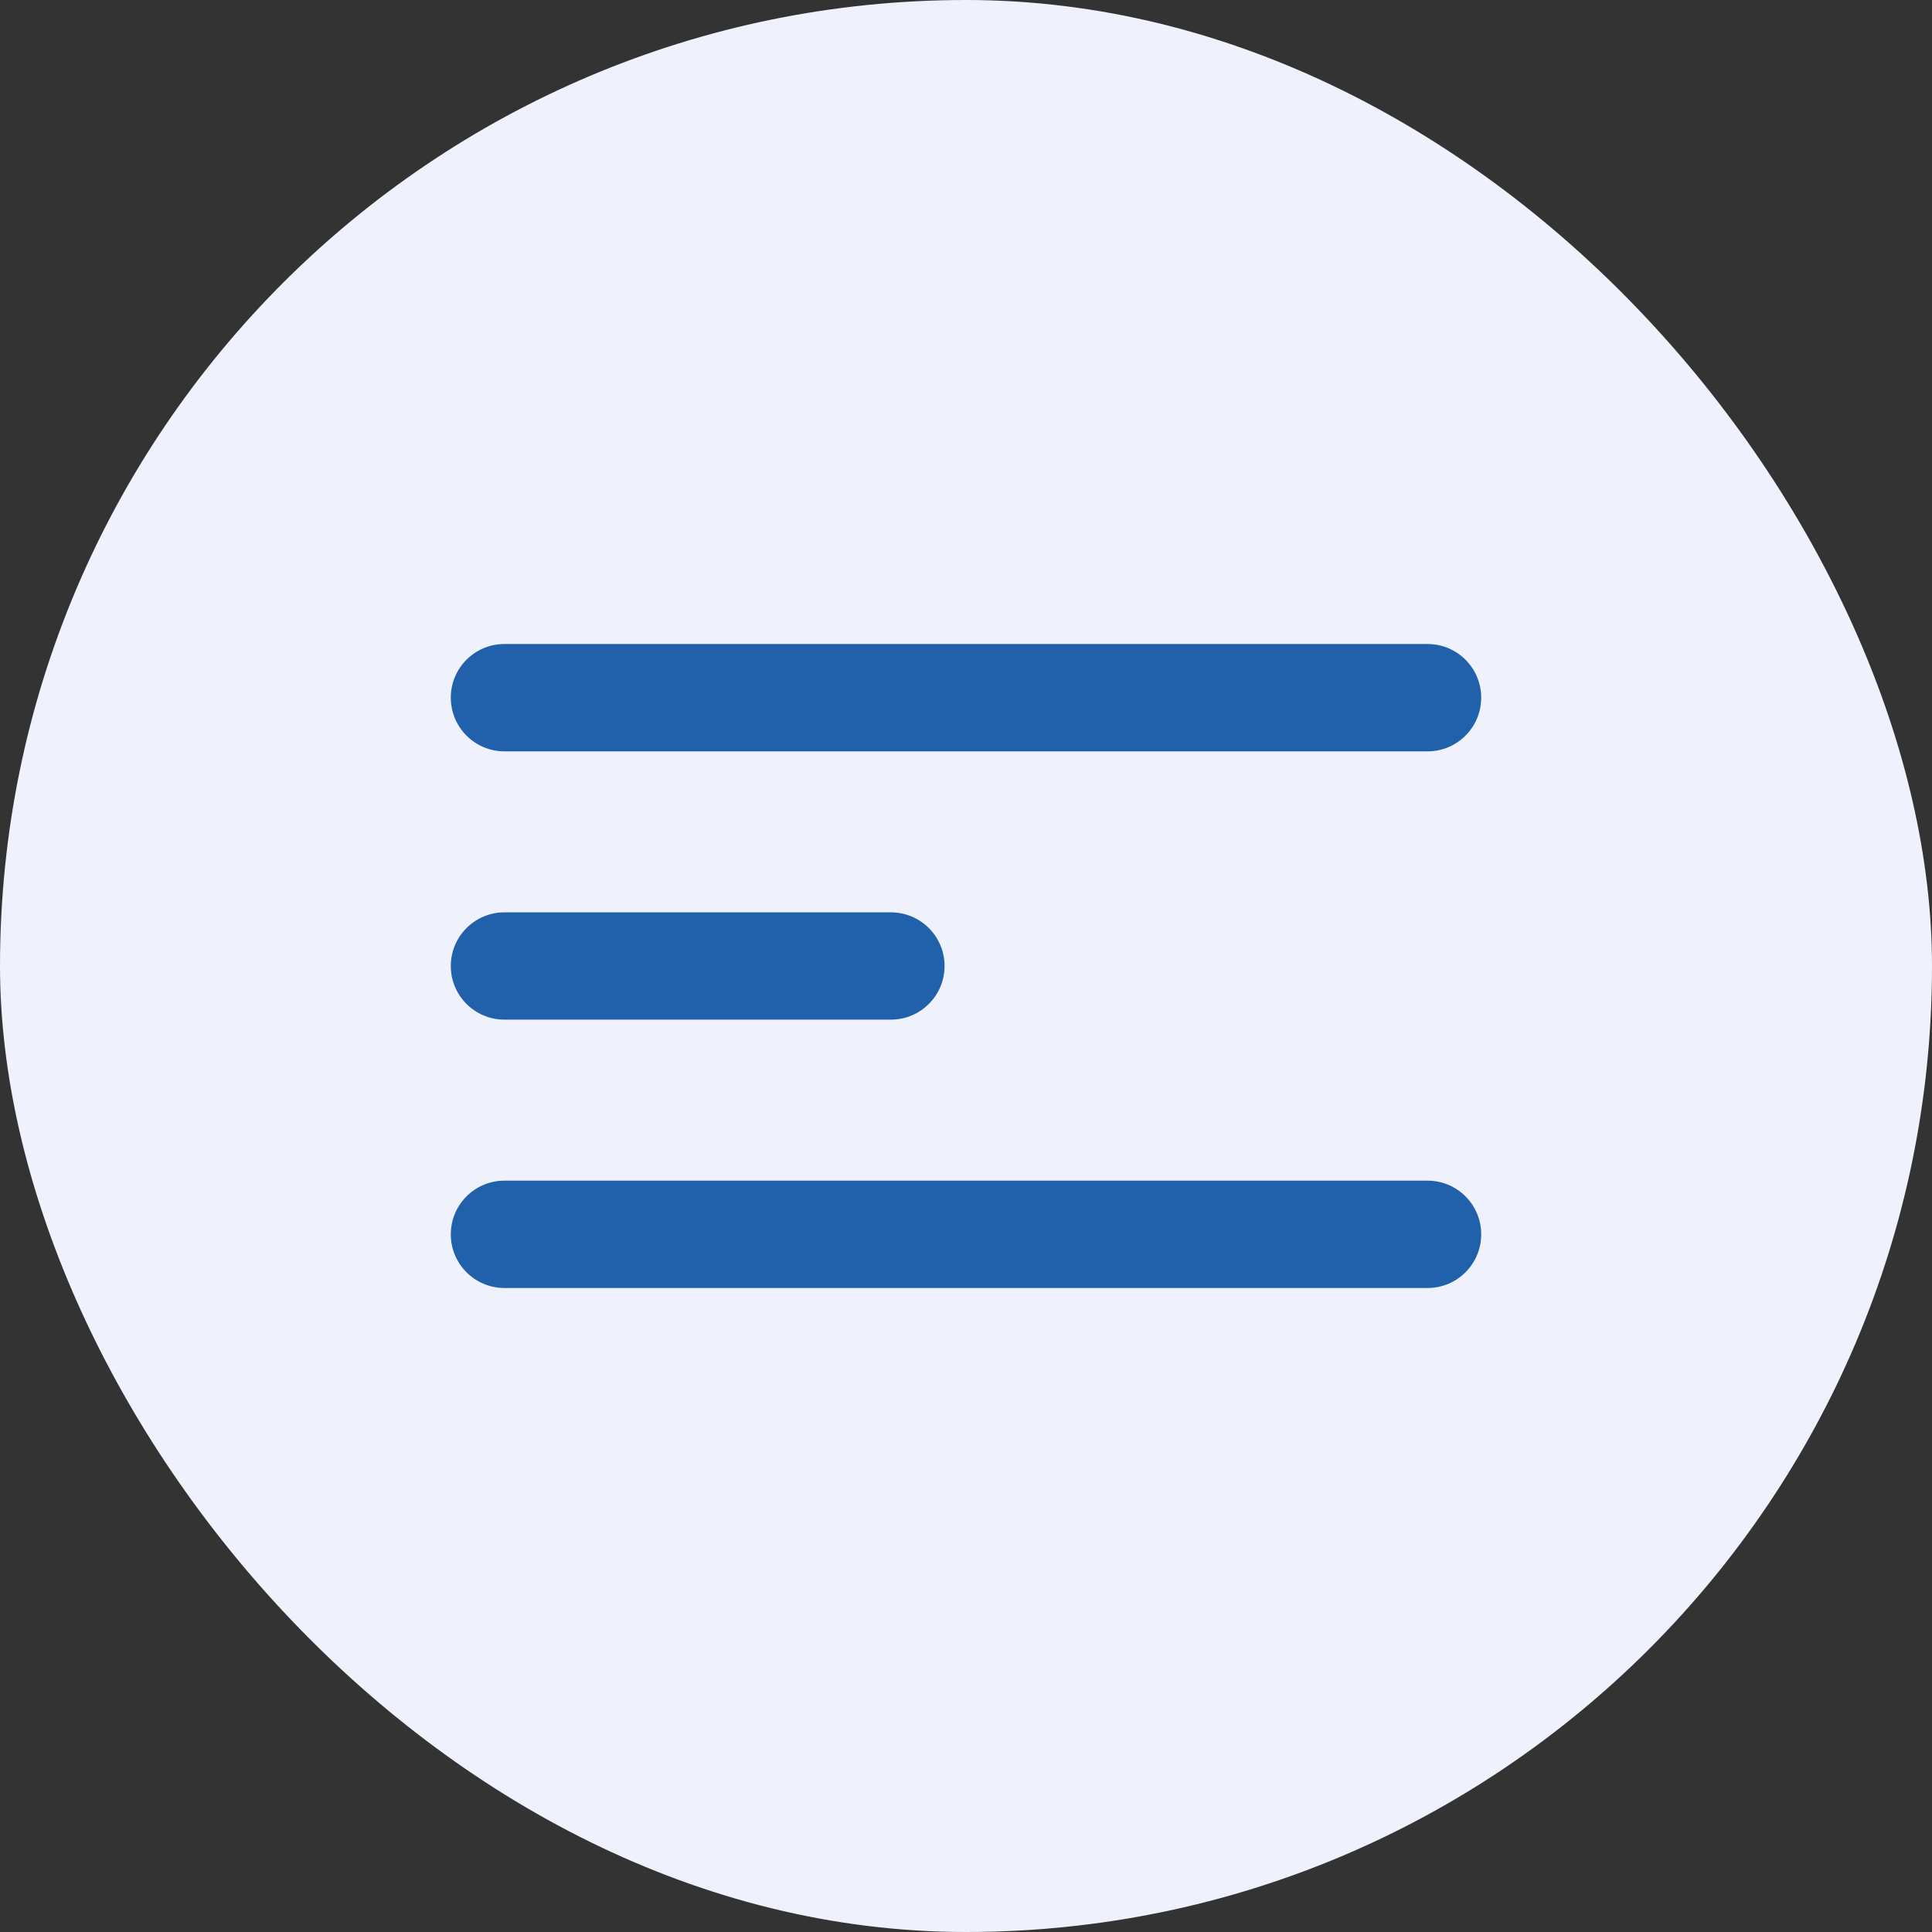 <svg width="30" height="30" viewBox="0 0 30 30" fill="none" xmlns="http://www.w3.org/2000/svg">
<rect x="0" y="0" width="30" height="30" fill="#333333" stroke="none"/>
<rect width="30" height="30" rx="15" fill="#EFF1FD"/>
<path d="M23 10.833C23 10.373 22.627 10 22.167 10H7.833C7.373 10 7 10.373 7 10.833C7 11.294 7.373 11.667 7.833 11.667H22.167C22.627 11.667 23 11.294 23 10.833ZM14.667 15C14.667 14.54 14.294 14.167 13.833 14.167H7.833C7.373 14.167 7 14.54 7 15C7 15.46 7.373 15.833 7.833 15.833H13.833C14.294 15.833 14.667 15.46 14.667 15ZM23 19.167C23 18.706 22.627 18.333 22.167 18.333H7.833C7.373 18.333 7 18.706 7 19.167C7 19.627 7.373 20 7.833 20H22.167C22.627 20 23 19.627 23 19.167Z" fill="#2160AA"/>
</svg>
